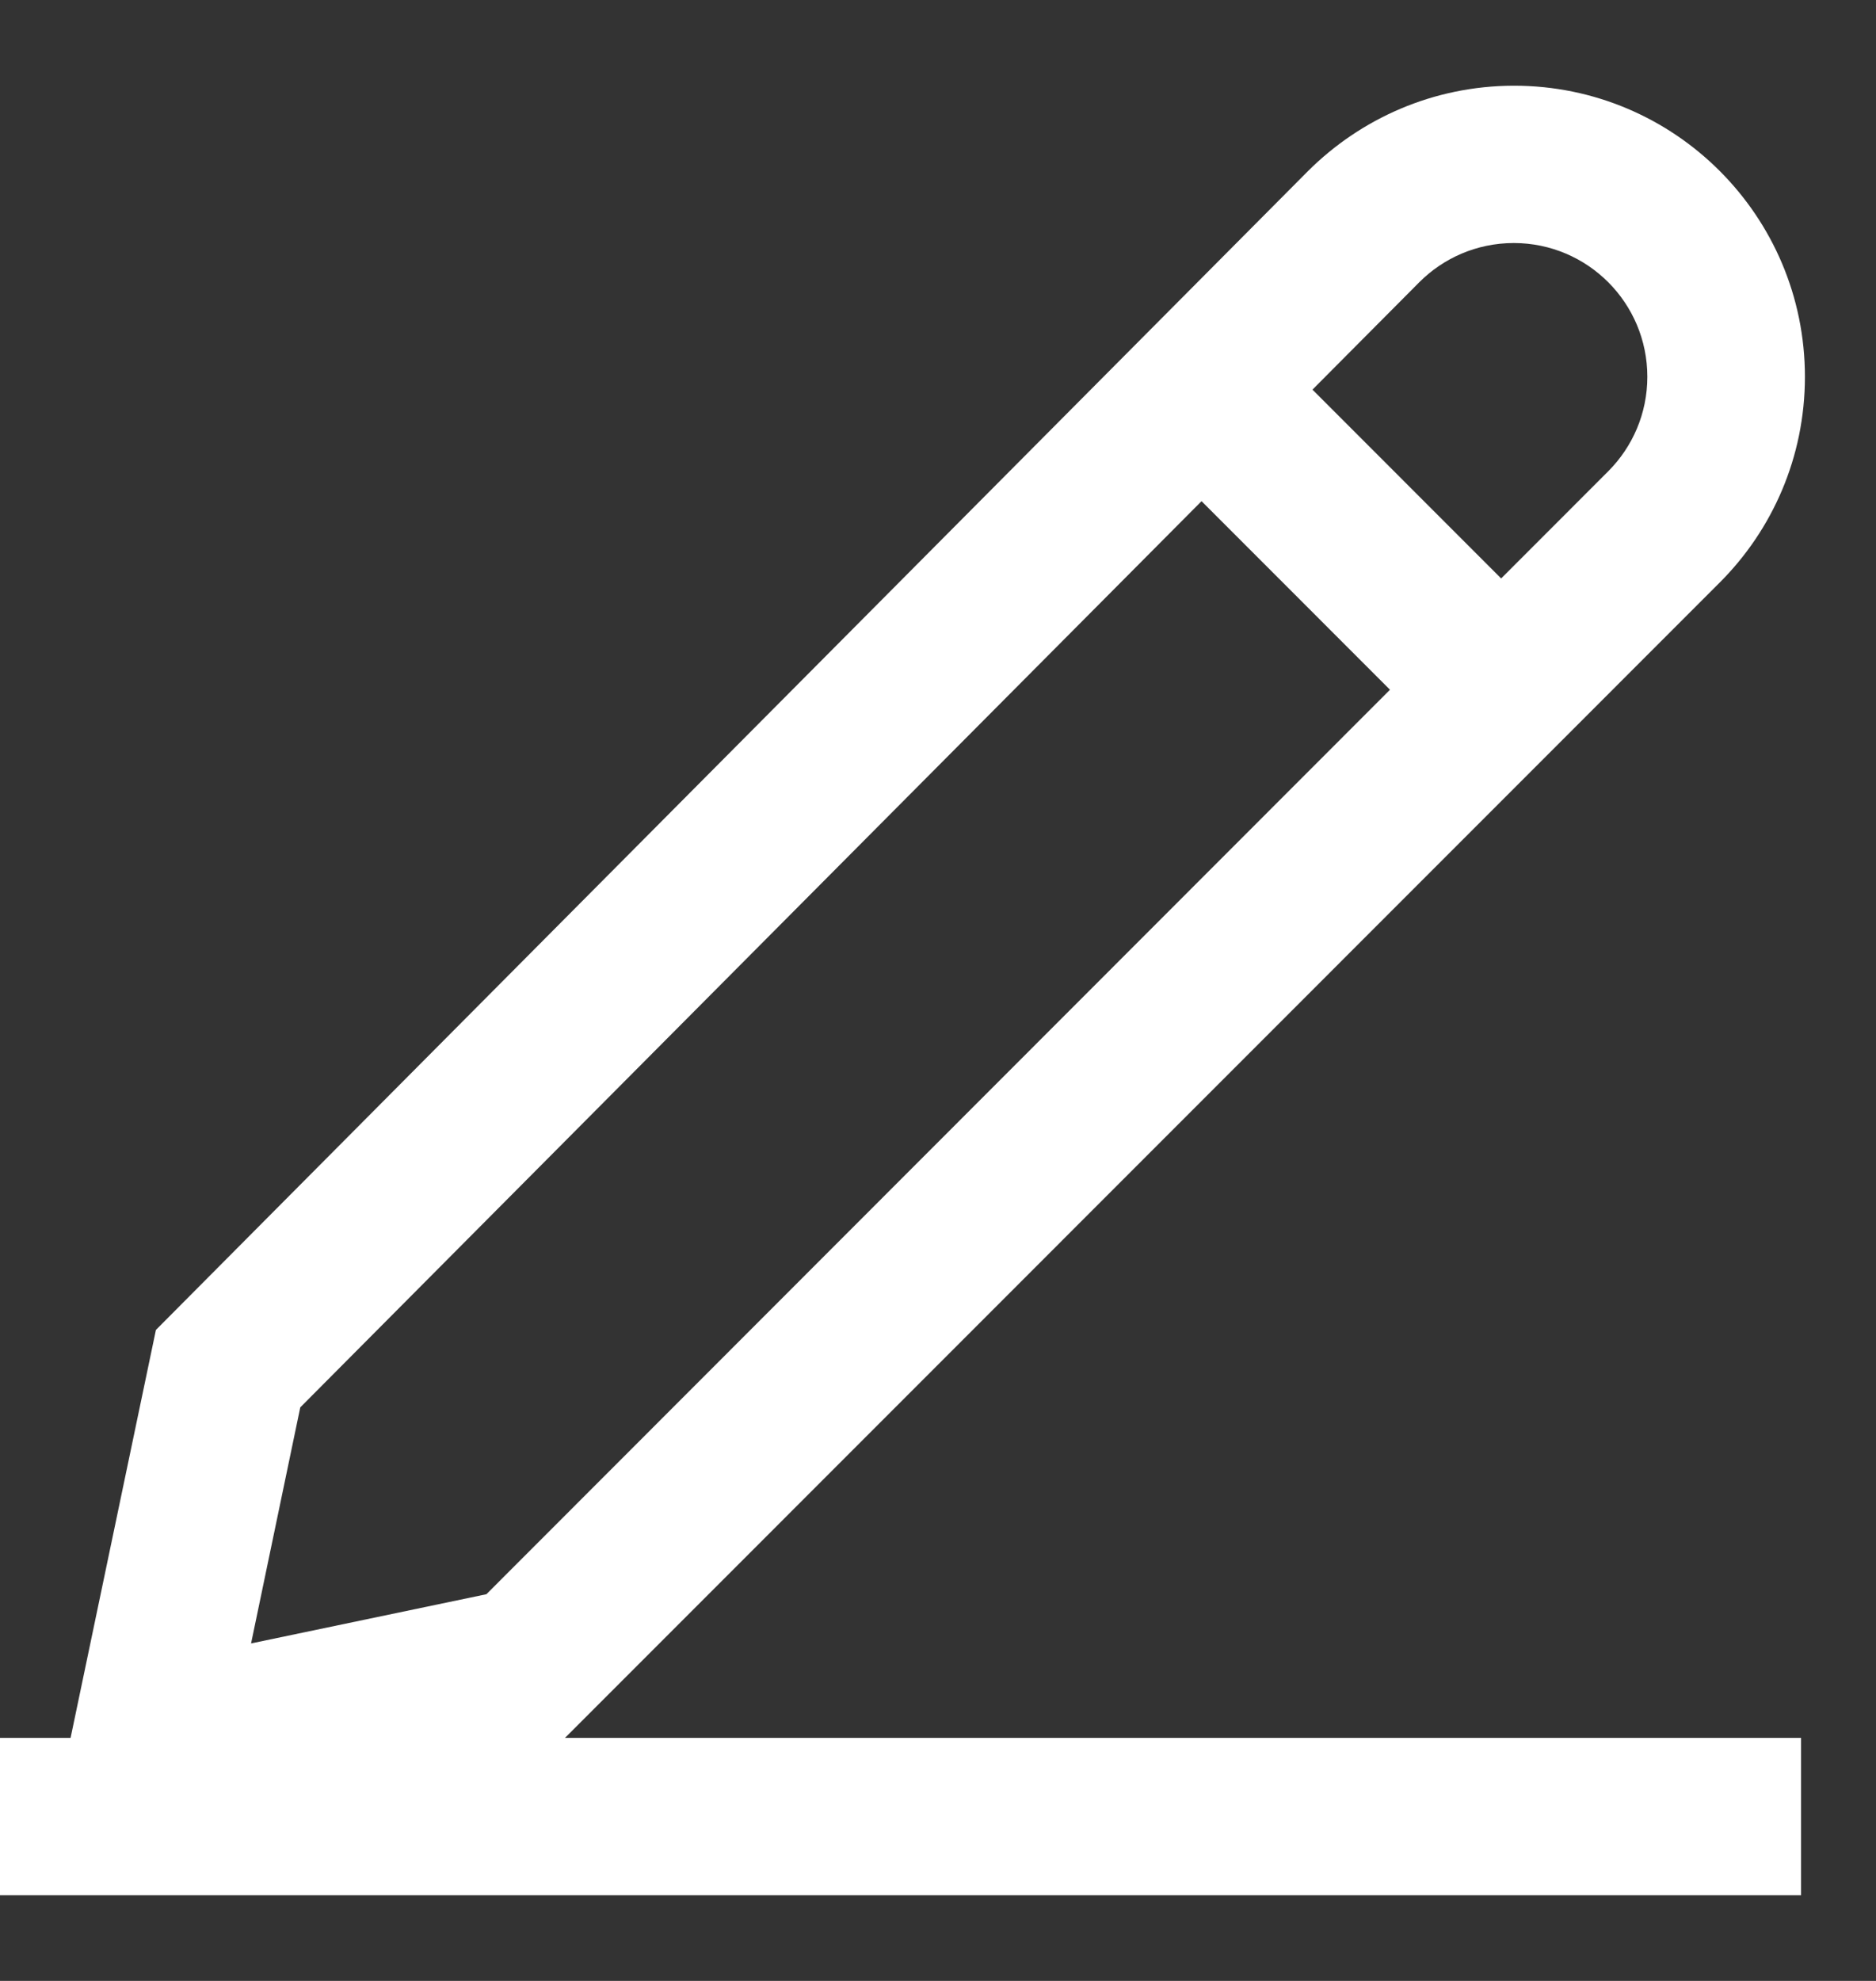 <svg width="18" height="19" viewBox="0 0 18 19" fill="none" xmlns="http://www.w3.org/2000/svg">
<rect x="0" y="0" width="18" height="19" fill="#333333" stroke="none"/>
<path d="M0.459 17.712L1.496 12.756L12.55 1.641C13.056 1.137 13.752 0.824 14.522 0.822H14.527C16.068 0.822 17.318 2.072 17.318 3.614C17.318 4.386 17.005 5.084 16.499 5.589L5.415 16.675L0.459 17.712ZM2.881 13.499L2.409 15.763L4.667 15.291L15.432 4.519C15.663 4.287 15.806 3.967 15.806 3.614C15.806 2.906 15.234 2.333 14.527 2.331H14.522C14.168 2.332 13.848 2.476 13.617 2.708H13.617L2.881 13.499ZM17.281 18.178H0V16.669H17.281V18.178ZM13.872 7.151L10.99 4.268L12.057 3.201L14.939 6.084L13.872 7.151Z" fill="white"/>
</svg>

